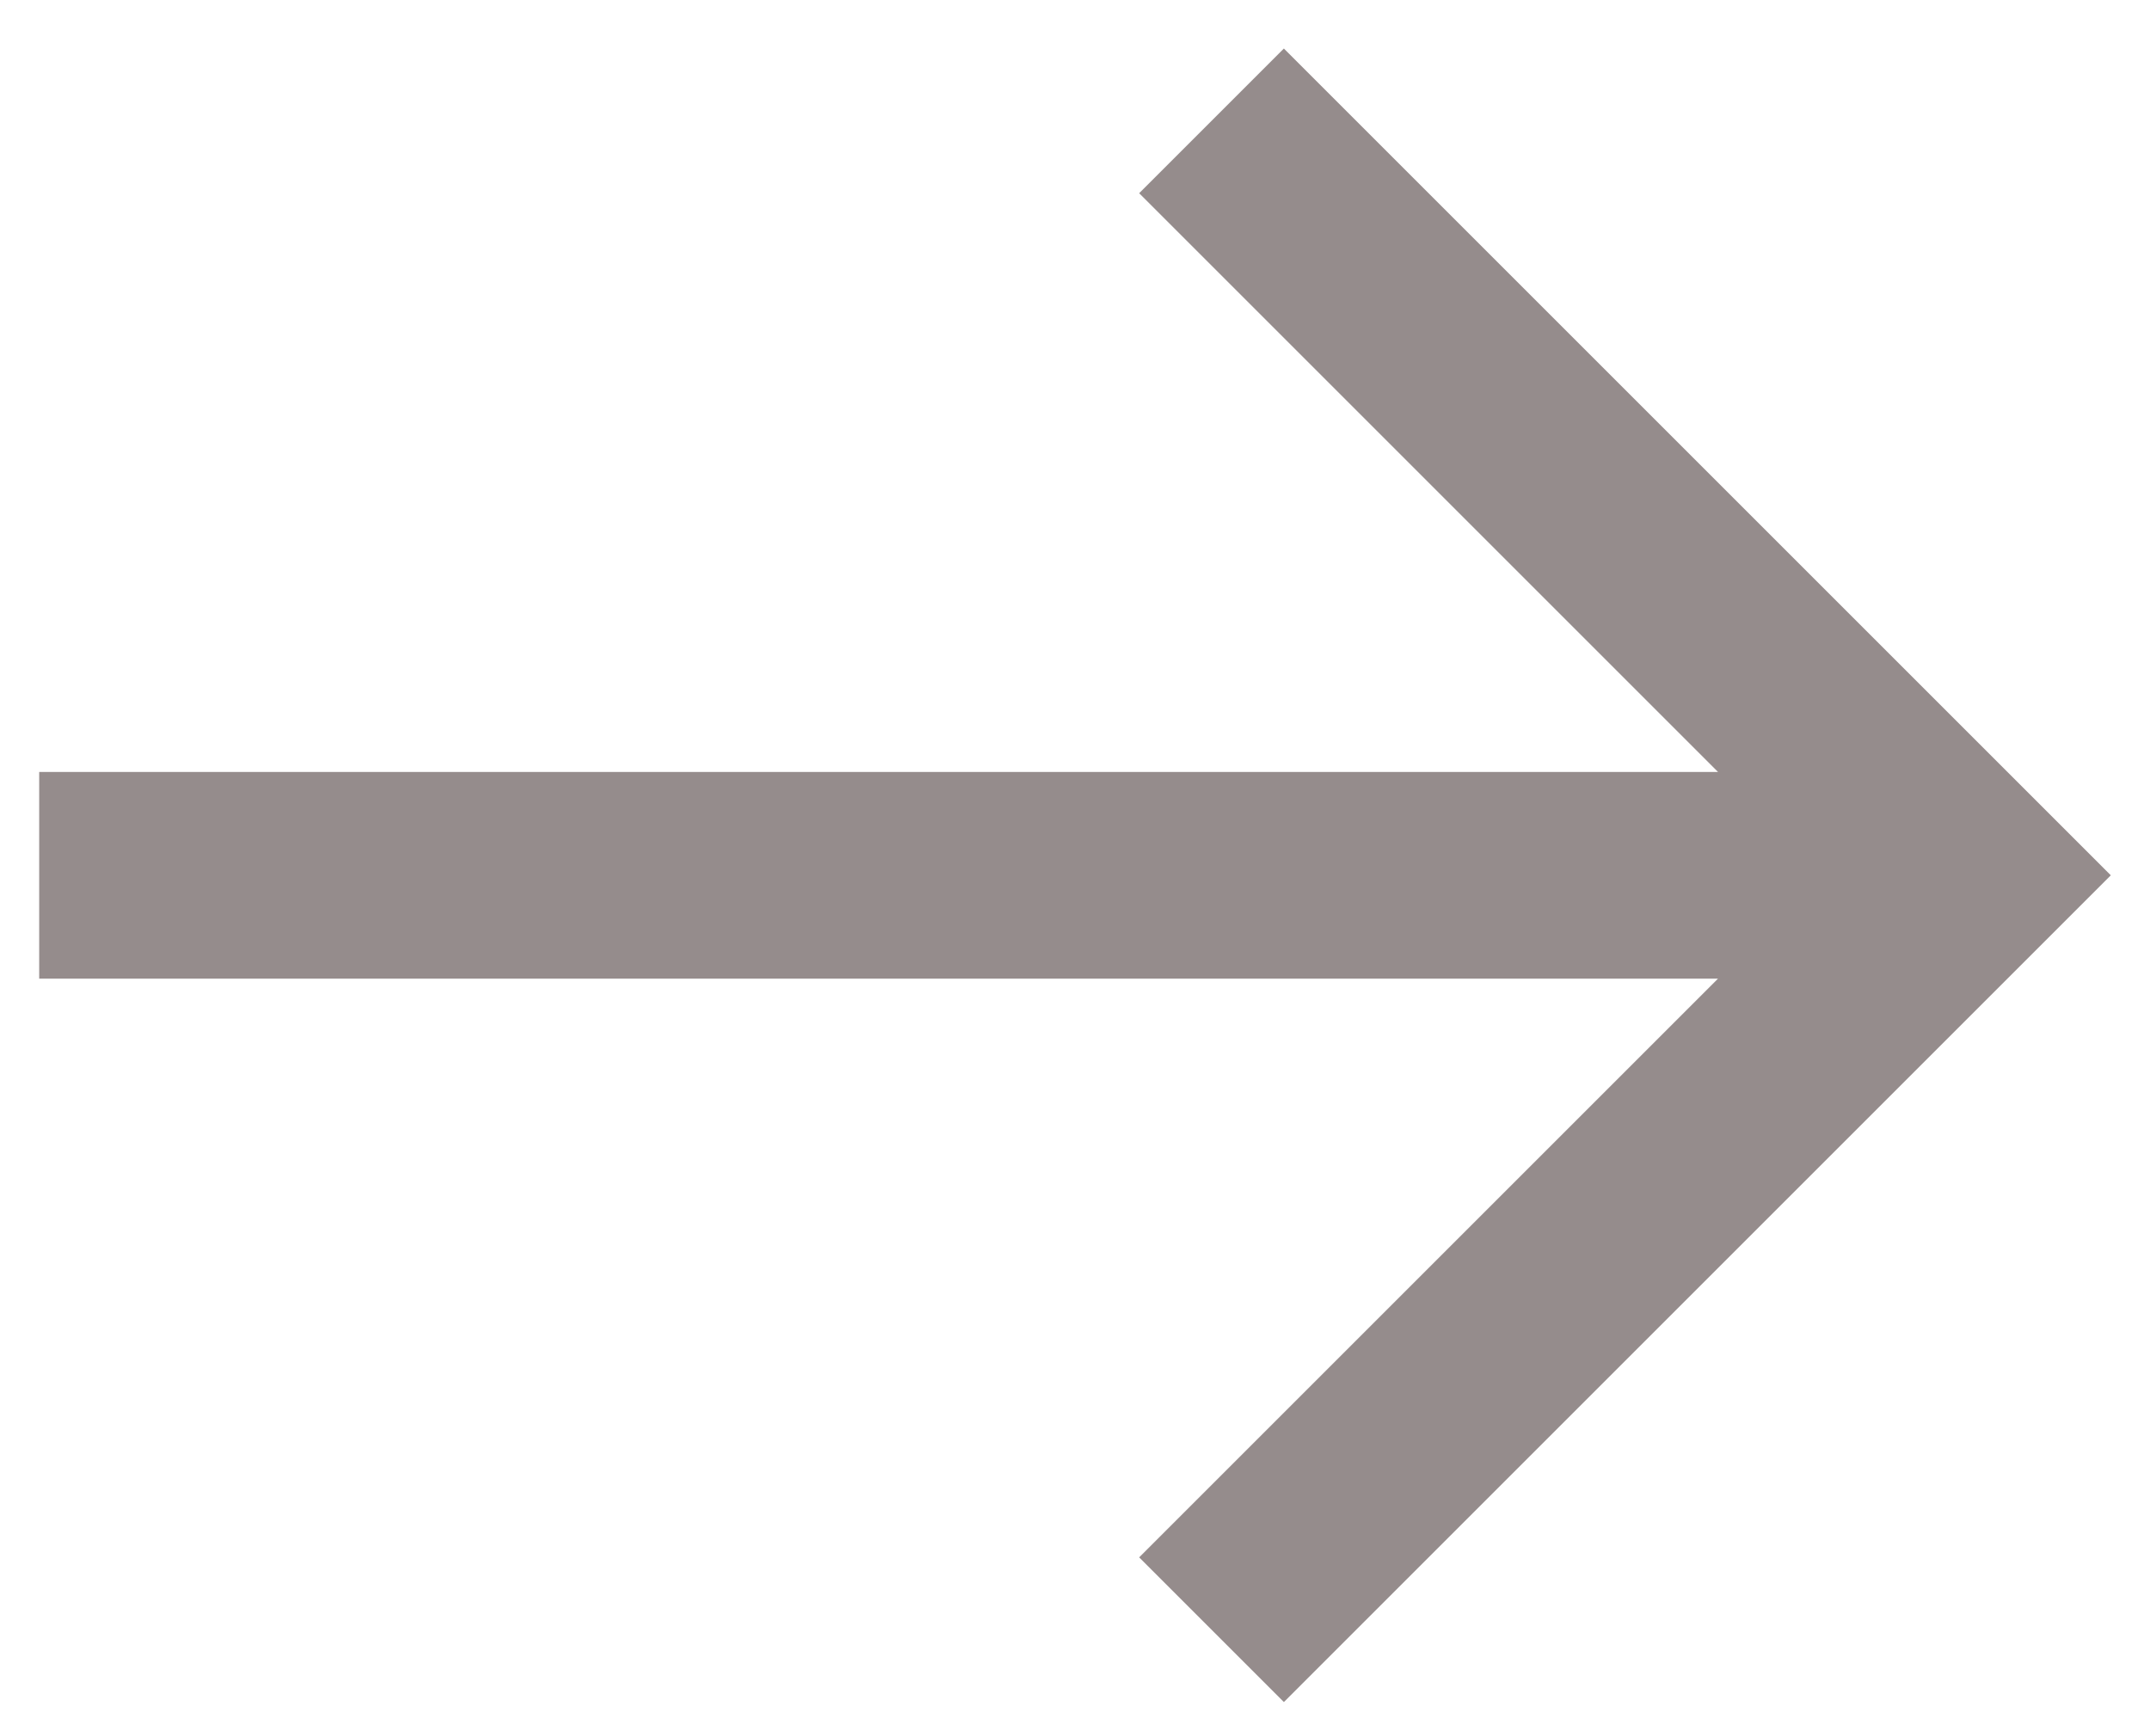 <svg width="26" height="21" viewBox="0 0 26 21" fill="none" xmlns="http://www.w3.org/2000/svg">
<path fill-rule="evenodd" clip-rule="evenodd" d="M20.776 11.837L13.776 18.837L15.526 20.587L25.526 10.587L15.526 0.587L13.776 2.337L20.776 9.337L0.474 9.337V11.837L20.776 11.837Z" fill="#574949" fill-opacity="0.626"/>
</svg>
